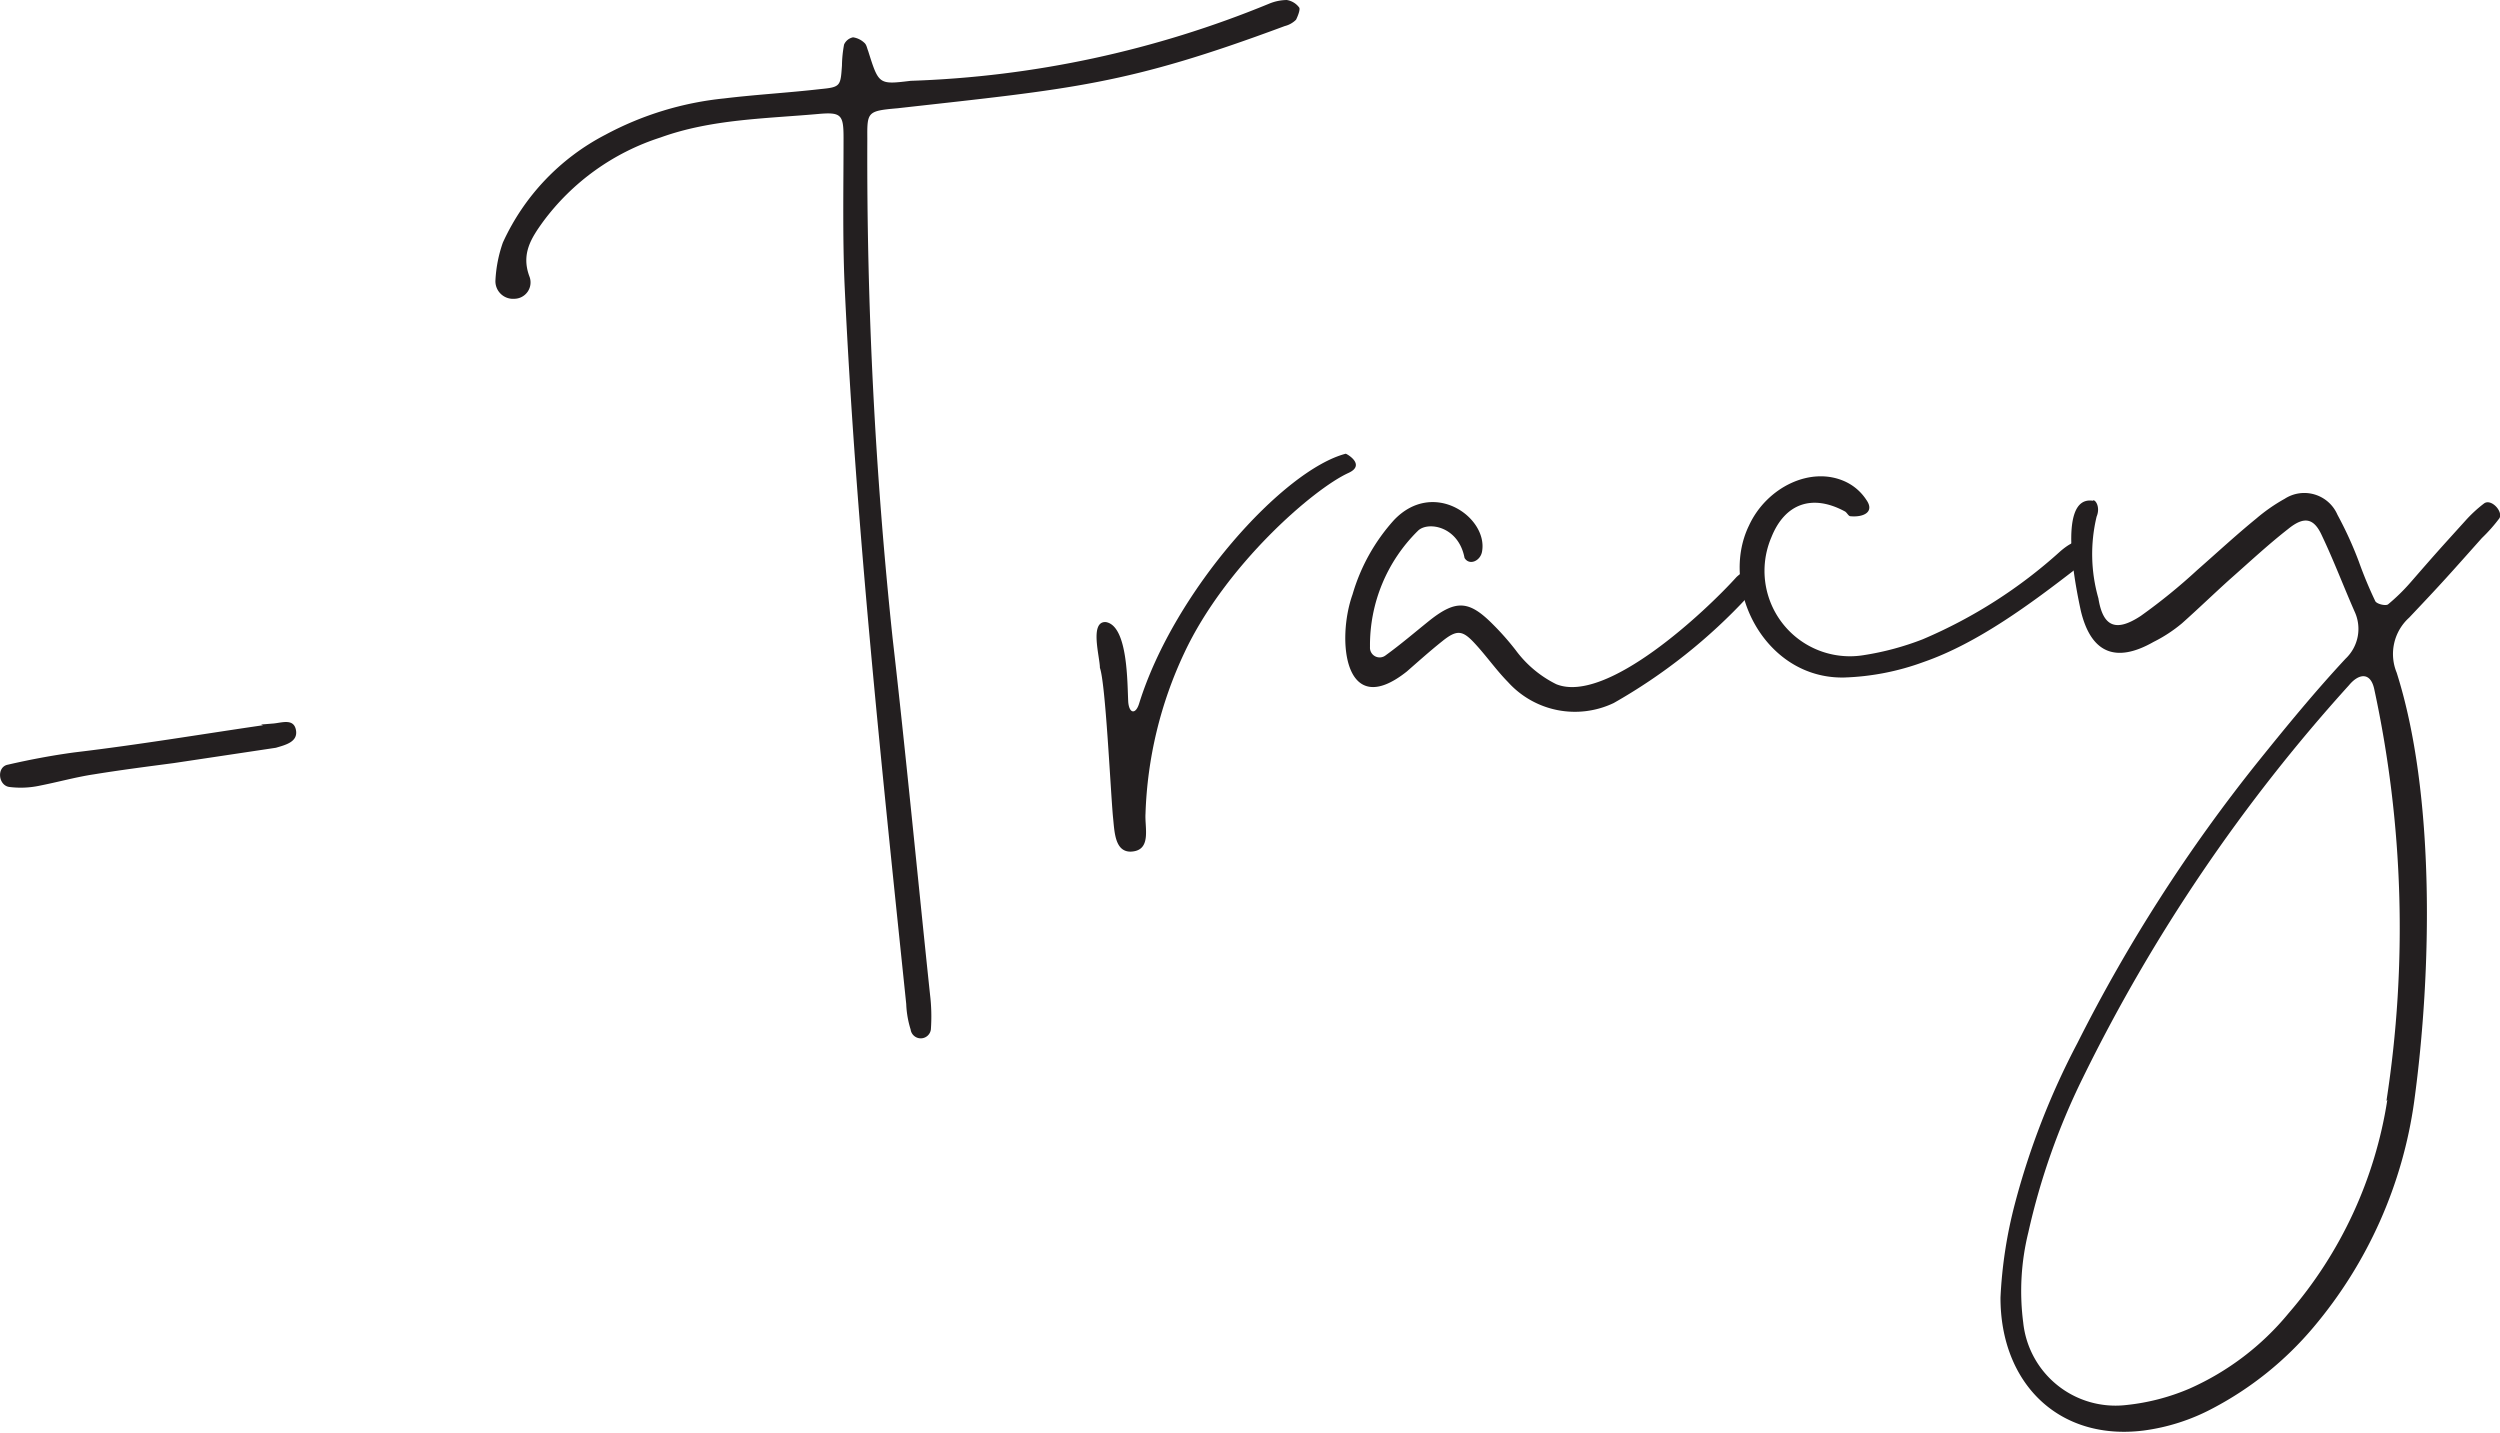 <svg xmlns="http://www.w3.org/2000/svg" viewBox="0 0 141.99 81.38"><g id="text"><path d="M93.18,19.36a259.27,259.27,0,0,0,1.44,28.39c.72,6.24,1.46,13.94,2.12,20.19a10.35,10.35,0,0,1,.05,2,.58.58,0,0,1-1.15,0,5.51,5.51,0,0,1-.25-1.45C94,55.08,92.52,41.26,91.89,27.67c-.12-2.81-.06-5.57-.06-8.38,0-1.29-.13-1.46-1.4-1.35-3,.27-6.1.29-9,1.34a13.38,13.38,0,0,0-6.68,4.8C74.09,25,73.5,25.9,74,27.2a.93.93,0,0,1-.87,1.24,1,1,0,0,1-1.07-1.07,7.6,7.6,0,0,1,.42-2.12,12.94,12.94,0,0,1,5.83-6.13,18.09,18.09,0,0,1,6.74-2.06c1.82-.22,3.64-.32,5.46-.53,1.15-.11,1.15-.17,1.23-1.34A6.94,6.94,0,0,1,91.86,14a.71.71,0,0,1,.51-.41,1.18,1.18,0,0,1,.64.31c.13.11.15.3.22.47.6,1.91.6,1.91,2.42,1.69A58.53,58.53,0,0,0,116,11.68a2.72,2.72,0,0,1,1-.21,1.09,1.09,0,0,1,.71.43c.07.11-.08.49-.18.69a1.37,1.37,0,0,1-.64.36c-9,3.35-12,3.55-22,4.67C93.17,17.77,93.17,17.83,93.18,19.36Z" transform="translate(-43.92 -11.47)" style="fill:#231f20"></path><path d="M108,51.35c.06.67.43.7.62.07,2-6.42,8.2-13.26,11.73-14.18.06,0,1.16.63.16,1.09-2,.91-7,5.25-9.33,10.23a23.17,23.17,0,0,0-2.2,9.13c-.05.8.37,2.11-.85,2.15-.92,0-.91-1.2-1-2-.15-1.7-.42-7.55-.74-8.44,0-.61-.6-2.64.33-2.6C108,47,107.94,50.32,108,51.35Z" transform="translate(-43.92 -11.47)" style="fill:#231f20"></path><path d="M135.57,51.4a5.12,5.12,0,0,1-6-1.19c-.67-.68-1.23-1.49-1.91-2.22s-1-.77-1.84-.09c-.69.55-1.37,1.16-2,1.71-3.55,2.82-4-1.8-3.08-4.38A10.79,10.79,0,0,1,123.1,41c2.24-2.34,5.31-.15,5,1.76-.07.56-.72.86-1,.4-.34-1.81-2.08-2.09-2.64-1.55a9.12,9.12,0,0,0-2.73,6.61.55.55,0,0,0,.89.47c.87-.63,1.66-1.31,2.52-2,1.49-1.17,2.23-1.11,3.57.24A15.19,15.19,0,0,1,130,48.39a6.39,6.39,0,0,0,2.31,1.94c2.86,1.16,8.51-4.17,10.24-6.09,1.08-1,1.45.48.65,1.11A31.62,31.62,0,0,1,135.57,51.4Z" transform="translate(-43.92 -11.47)" style="fill:#231f20"></path><path d="M153.17,49.07a14.39,14.39,0,0,1-4.51.88c-4.52.09-7.12-5.13-5.4-8.64,1-2.17,3.55-3.43,5.54-2.45a2.86,2.86,0,0,1,1.12,1c.49.69-.16,1-.9.93-.12,0-.2-.22-.33-.28-1.86-1-3.4-.43-4.16,1.47a4.85,4.85,0,0,0,5.24,6.7,15.93,15.93,0,0,0,3.35-.9,27.85,27.85,0,0,0,7.82-5c1.66-1.43,1.74.22.88,1C159.31,45.72,156.26,48,153.17,49.07Z" transform="translate(-43.92 -11.47)" style="fill:#231f20"></path><path d="M163,40.81a9.11,9.11,0,0,0,.1,4.64c.26,1.63,1,1.93,2.41,1a32.66,32.66,0,0,0,3.2-2.6c1.14-1,2.22-2,3.36-2.93a9.87,9.87,0,0,1,1.61-1.12,2.05,2.05,0,0,1,3,.91,21.25,21.25,0,0,1,1.21,2.65,23.85,23.85,0,0,0,.93,2.24c.07.18.64.31.75.18a10.91,10.91,0,0,0,1.24-1.21c1.56-1.79,1.5-1.72,3.12-3.51a7.57,7.57,0,0,1,1.08-1c.4-.28,1.08.45.87.84a9.15,9.15,0,0,1-1,1.13c-1.89,2.12-2.17,2.45-4.13,4.52a2.78,2.78,0,0,0-.71,3.12c2.2,6.91,2,17,1,24.33a25.27,25.27,0,0,1-5.73,12.86,19.06,19.06,0,0,1-5.72,4.6,11.53,11.53,0,0,1-3.93,1.26c-4.84.6-8.13-2.72-8.12-7.56a25.67,25.67,0,0,1,.82-5.33,43.11,43.11,0,0,1,3.55-9.12A90.85,90.85,0,0,1,172.2,54.69c1.61-2,3.21-3.95,4.94-5.81a2.33,2.33,0,0,0,.51-2.68c-.62-1.41-1.18-2.89-1.85-4.3-.45-1-1-1.14-1.93-.38-1.14.89-2.22,1.9-3.3,2.85-.91.82-1.81,1.69-2.72,2.5a8.22,8.22,0,0,1-1.62,1.06c-2.16,1.23-3.56.62-4.13-1.78-.21-1-1.43-6.55.68-6.24C162.89,39.78,163.24,40.24,163,40.81ZM179.46,74a64.25,64.25,0,0,0-.69-23.38c-.21-1-.88-.9-1.43-.24A96.55,96.55,0,0,0,162.21,72.7a39.09,39.09,0,0,0-3.09,8.77,13.91,13.91,0,0,0-.29,5.11,5.27,5.27,0,0,0,5.85,4.69,12.34,12.34,0,0,0,3.59-.93,15.33,15.33,0,0,0,5.63-4.28,24.15,24.15,0,0,0,5.61-12.12Z" transform="translate(-43.92 -11.47)" style="fill:#231f20"></path><path d="M58.74,52.62l.73-.06c.49-.05,1.14-.29,1.26.38s-.6.84-1.14,1l-5.8.87c-1.51.2-3,.39-4.54.64-1,.15-2,.43-3.06.64a5.16,5.16,0,0,1-1.71.08c-.67-.06-.77-1.15-.11-1.27,1.26-.29,2.53-.53,3.8-.7,3.69-.44,7-1,10.69-1.54Z" transform="translate(-43.92 -11.47)" style="fill:#231f20"></path></g></svg>